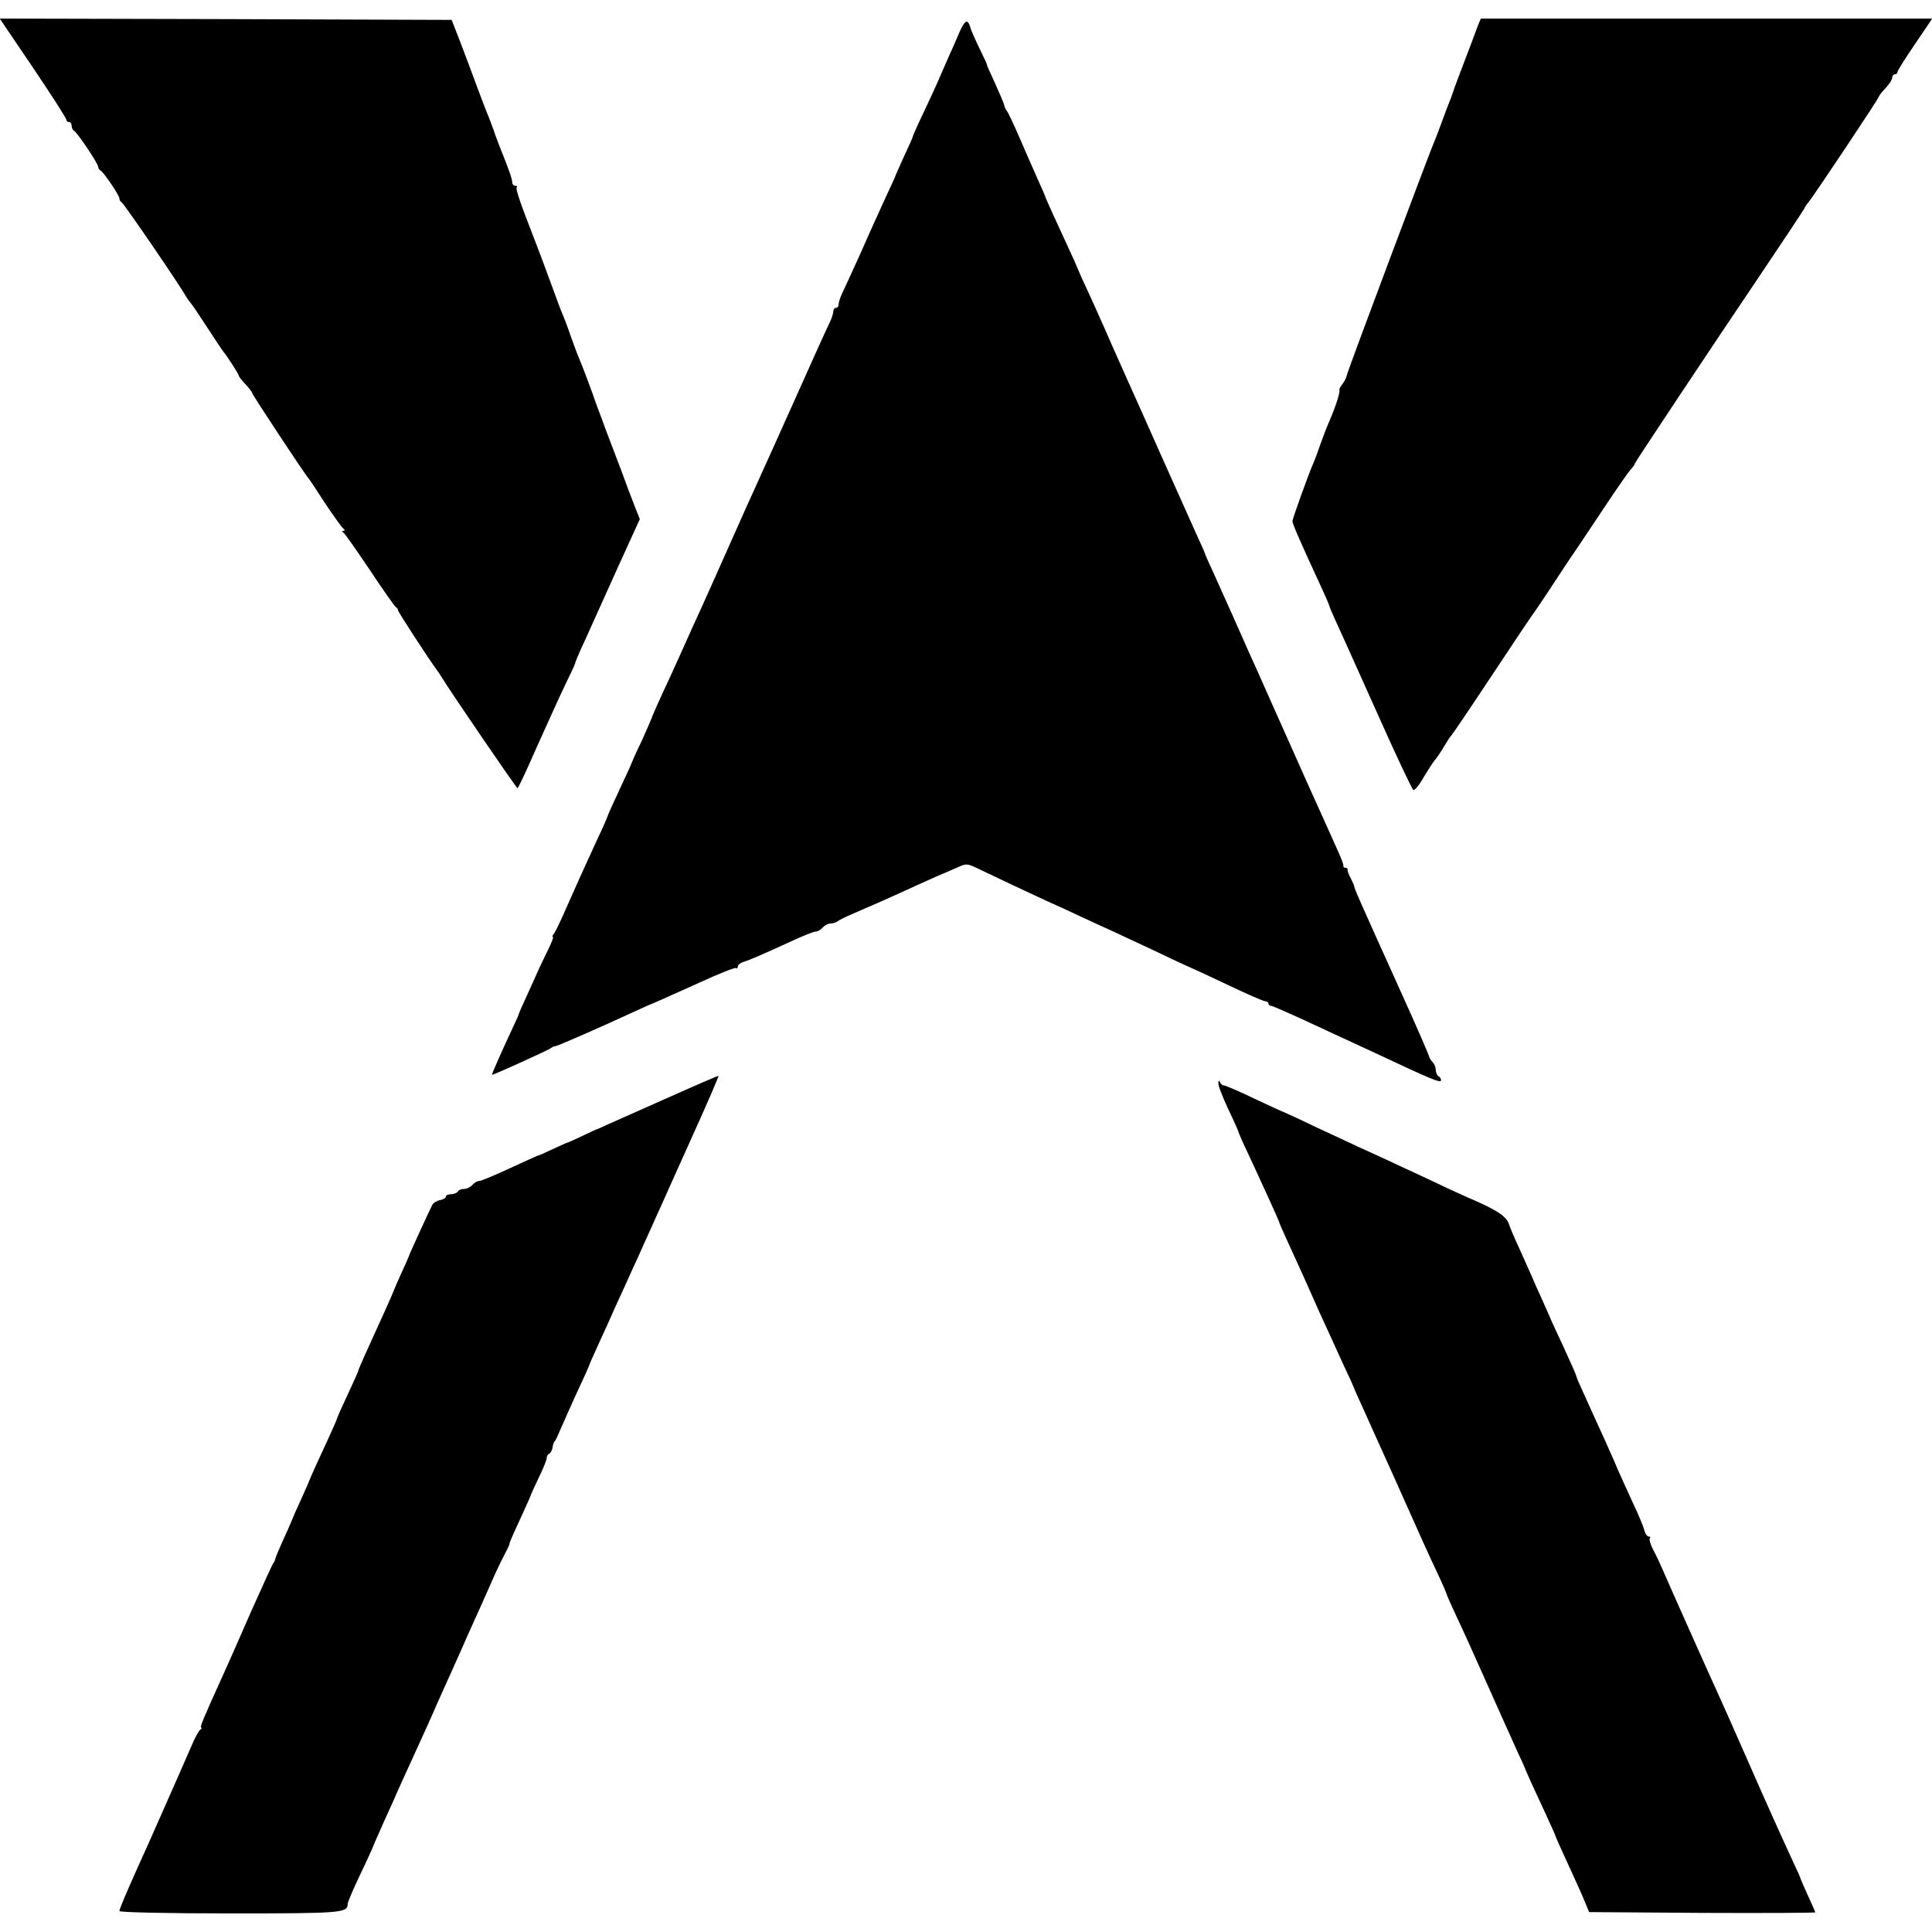 <?xml version="1.0" standalone="no"?>
<!DOCTYPE svg PUBLIC "-//W3C//DTD SVG 20010904//EN"
 "http://www.w3.org/TR/2001/REC-SVG-20010904/DTD/svg10.dtd">
<svg version="1.0" xmlns="http://www.w3.org/2000/svg"
 width="728pt" height="728pt" viewBox="0 0 728 728"
 preserveAspectRatio="xMidYMid meet">
<g transform="translate(0,728) scale(0.1,-0.1)"
fill="#000000" stroke="none">
<path d="M125 7024 c69 -102 125 -190 125 -195 0 -5 5 -9 10 -9 6 0 10 -6 10
-14 0 -8 4 -16 8 -18 11 -4 92 -124 92 -137 0 -5 4 -11 8 -13 11 -4 72 -94 72
-106 0 -6 4 -12 8 -14 8 -3 230 -328 242 -354 3 -5 11 -17 18 -25 7 -8 35 -50
63 -93 28 -43 55 -84 60 -90 15 -18 59 -86 59 -92 0 -3 11 -17 25 -32 14 -15
25 -29 25 -33 0 -5 188 -290 207 -314 5 -5 35 -50 67 -100 33 -49 64 -93 70
-97 6 -5 7 -8 1 -8 -7 0 -7 -3 0 -8 6 -4 50 -68 100 -142 49 -74 93 -136 97
-138 4 -2 8 -7 8 -12 0 -6 114 -181 147 -226 4 -5 13 -18 18 -27 32 -53 281
-417 285 -417 3 0 36 71 74 158 39 86 86 191 106 232 20 41 37 77 37 80 0 3 9
25 20 50 12 25 30 65 41 90 11 25 57 126 101 224 l82 180 -20 50 c-11 28 -34
89 -51 136 -18 47 -36 94 -40 105 -4 11 -13 34 -19 50 -6 17 -16 44 -22 60 -7
17 -13 35 -15 40 -6 20 -55 151 -64 170 -5 11 -18 47 -30 80 -11 33 -25 69
-30 80 -5 11 -25 65 -45 120 -20 55 -47 127 -60 160 -55 141 -73 194 -68 199
4 3 1 6 -5 6 -7 0 -12 6 -12 14 0 11 -10 41 -50 141 -4 11 -14 36 -20 55 -7
19 -18 49 -25 65 -7 17 -25 64 -40 105 -15 41 -42 113 -60 160 l-33 85 -852 3
-851 2 126 -186z"/>
<path d="M5569 7184 c-5 -15 -28 -75 -50 -133 -22 -58 -42 -110 -43 -116 -2
-5 -7 -21 -13 -35 -6 -14 -20 -52 -32 -85 -12 -33 -26 -69 -31 -80 -15 -35
-321 -849 -325 -869 -2 -10 -10 -25 -17 -34 -7 -8 -12 -18 -11 -21 4 -8 -15
-65 -37 -116 -10 -22 -25 -62 -35 -90 -9 -27 -21 -59 -26 -70 -16 -35 -79
-210 -79 -219 0 -10 34 -87 102 -234 21 -45 38 -85 38 -87 0 -3 9 -24 20 -48
11 -23 80 -177 154 -342 73 -164 137 -300 142 -302 5 -1 23 20 39 49 17 28 35
56 40 62 6 6 22 29 35 51 13 22 26 42 30 45 3 3 73 106 155 230 82 124 153
230 158 235 4 6 39 57 76 114 38 58 74 112 80 120 6 9 52 77 101 151 49 74 96
142 105 151 8 9 15 18 15 22 0 4 310 470 450 677 81 120 190 284 190 286 0 2
6 12 14 21 22 27 266 393 266 399 0 3 11 17 25 32 14 15 25 32 25 39 0 7 5 13
10 13 6 0 10 4 10 9 0 5 30 52 66 105 l65 96 -851 0 -850 0 -11 -26z"/>
<path d="M3615 7158 c-10 -24 -29 -68 -43 -98 -13 -30 -30 -68 -37 -85 -7 -16
-31 -69 -54 -117 -23 -48 -41 -89 -41 -91 0 -3 -14 -35 -32 -73 -17 -38 -32
-71 -33 -74 0 -3 -14 -32 -29 -65 -15 -33 -34 -73 -41 -90 -8 -16 -37 -82 -65
-145 -29 -63 -58 -128 -66 -144 -8 -16 -14 -35 -14 -43 0 -7 -4 -13 -10 -13
-5 0 -10 -6 -10 -13 0 -8 -6 -27 -14 -43 -8 -16 -64 -139 -124 -274 -60 -135
-122 -271 -136 -302 -14 -32 -38 -84 -52 -115 -14 -32 -53 -119 -86 -193 -33
-74 -71 -160 -85 -190 -14 -30 -32 -71 -41 -90 -8 -19 -44 -98 -79 -175 -36
-77 -66 -144 -67 -150 -2 -5 -19 -45 -39 -89 -21 -43 -37 -80 -37 -81 0 -2
-20 -46 -45 -99 -25 -53 -45 -98 -45 -100 0 -2 -17 -42 -39 -88 -52 -113 -82
-179 -121 -268 -18 -41 -37 -81 -42 -87 -6 -7 -8 -13 -5 -13 4 0 -4 -21 -17
-47 -13 -27 -34 -70 -46 -98 -12 -27 -32 -70 -43 -95 -12 -25 -21 -47 -22 -50
0 -3 -8 -21 -17 -40 -41 -87 -87 -190 -84 -190 8 0 212 93 221 100 6 5 14 8
18 8 7 0 163 68 297 130 30 14 57 26 60 27 11 4 61 26 187 83 72 33 134 58
137 54 3 -3 6 0 6 6 0 6 10 14 23 18 23 7 65 25 185 80 41 19 79 34 87 34 7 0
18 7 25 15 7 8 20 15 29 15 9 0 21 4 27 8 5 5 32 18 60 30 47 20 121 52 234
104 59 27 114 51 120 53 3 1 20 9 39 17 30 14 36 14 70 -2 64 -31 204 -97 263
-124 32 -14 93 -42 135 -62 43 -20 96 -44 118 -54 22 -10 98 -46 169 -79 70
-34 130 -61 131 -61 1 0 61 -28 131 -61 71 -34 135 -62 142 -62 6 0 12 -4 12
-9 0 -4 4 -8 9 -8 5 0 53 -21 108 -46 54 -25 123 -57 153 -71 30 -14 82 -38
115 -53 234 -110 265 -123 265 -110 0 5 -4 12 -10 15 -5 3 -10 14 -10 24 0 9
-5 22 -12 29 -6 6 -13 17 -14 24 -2 7 -47 112 -102 233 -163 361 -179 397
-179 405 0 3 -6 16 -13 30 -8 14 -13 28 -12 33 1 4 -2 7 -8 7 -6 0 -9 3 -8 8
1 4 -8 27 -19 52 -41 92 -66 146 -90 200 -14 30 -43 96 -65 145 -22 50 -48
108 -58 130 -10 22 -36 81 -58 130 -22 50 -51 115 -65 145 -13 30 -41 93 -62
140 -21 47 -53 118 -71 158 -19 41 -34 75 -34 77 0 2 -15 36 -34 77 -18 40
-76 170 -129 288 -52 118 -109 244 -125 280 -16 36 -44 98 -62 139 -28 65 -75
170 -115 256 -7 17 -20 46 -28 65 -9 19 -36 79 -61 133 -25 53 -45 100 -46
102 0 3 -15 37 -33 77 -18 40 -48 109 -67 153 -19 44 -39 86 -44 94 -6 7 -11
18 -12 25 -1 6 -17 43 -34 81 -18 39 -32 70 -31 70 2 0 -11 27 -27 60 -16 33
-33 70 -36 83 -10 32 -20 27 -41 -20z"/>
<path d="M2515 3143 c-104 -46 -206 -92 -225 -100 -19 -9 -37 -17 -40 -18 -3
0 -27 -12 -55 -25 -27 -13 -52 -24 -55 -25 -3 0 -27 -11 -55 -24 -27 -13 -54
-25 -60 -26 -5 -2 -54 -24 -108 -49 -54 -25 -104 -46 -111 -46 -8 0 -19 -7
-26 -15 -7 -8 -21 -15 -31 -15 -10 0 -21 -4 -24 -10 -3 -5 -15 -10 -26 -10
-10 0 -19 -4 -19 -9 0 -5 -10 -11 -21 -13 -12 -2 -26 -10 -30 -18 -10 -19 -89
-191 -89 -195 0 -1 -12 -29 -27 -61 -15 -33 -27 -61 -28 -64 -3 -10 -43 -99
-111 -248 -13 -29 -24 -55 -24 -57 0 -3 -18 -43 -40 -90 -22 -47 -40 -87 -40
-90 0 -2 -13 -32 -29 -67 -34 -73 -74 -161 -76 -168 -1 -3 -9 -22 -18 -42 -9
-21 -25 -55 -34 -75 -9 -21 -17 -40 -18 -43 -1 -3 -14 -32 -29 -65 -15 -33
-28 -64 -29 -70 -1 -5 -4 -12 -7 -15 -3 -3 -41 -86 -85 -185 -43 -99 -91 -207
-106 -240 -73 -160 -87 -195 -81 -195 4 0 2 -4 -4 -8 -5 -4 -21 -32 -33 -62
-13 -30 -34 -77 -46 -105 -12 -27 -46 -104 -75 -170 -29 -66 -63 -142 -76
-170 -51 -114 -74 -168 -74 -176 0 -5 186 -9 418 -9 422 0 442 2 442 36 0 6
21 56 47 110 26 54 47 101 48 104 1 3 8 21 17 40 8 19 34 77 57 127 22 51 55
123 72 160 43 94 78 171 98 218 10 22 34 76 54 120 20 44 47 105 60 135 14 30
36 81 51 113 14 31 37 83 51 115 14 31 33 69 41 84 8 15 15 30 14 33 0 3 18
44 40 91 22 48 40 88 40 90 0 2 14 32 30 66 17 34 30 67 30 74 0 7 4 14 9 16
5 2 11 12 13 23 1 11 5 22 9 25 3 3 15 29 27 58 13 29 40 91 62 138 22 47 40
87 40 89 0 2 16 38 36 82 20 43 42 92 49 108 7 17 30 66 50 110 20 44 42 94
50 110 7 17 28 62 45 100 17 39 38 84 45 100 7 17 59 131 114 254 56 124 100
225 98 227 -1 1 -87 -36 -192 -83z"/>
<path d="M4591 3198 c-1 -9 16 -51 36 -95 21 -43 37 -80 38 -83 0 -3 8 -21 16
-40 9 -19 28 -60 42 -90 14 -30 41 -90 61 -133 20 -44 36 -80 36 -82 0 -2 13
-32 29 -67 42 -91 78 -171 123 -273 23 -49 60 -132 84 -184 24 -51 44 -95 44
-96 0 -2 15 -36 34 -77 18 -40 69 -154 114 -253 104 -233 127 -285 168 -372
19 -40 34 -75 34 -77 0 -3 18 -44 41 -93 23 -48 67 -146 99 -218 57 -128 85
-190 130 -290 13 -27 24 -52 25 -55 5 -15 42 -95 76 -168 21 -46 39 -85 39
-87 0 -2 16 -39 36 -82 20 -43 49 -107 65 -143 l27 -65 426 -3 c234 -1 426 0
426 2 0 2 -12 30 -27 62 -15 33 -27 61 -28 64 0 3 -11 28 -24 55 -54 117 -104
228 -186 415 -62 140 -76 173 -100 225 -29 63 -192 428 -212 475 -8 19 -23 51
-34 71 -10 20 -16 39 -12 43 3 3 2 6 -4 6 -6 0 -14 11 -17 24 -3 13 -23 61
-45 107 -21 46 -54 118 -71 159 -18 41 -46 104 -63 140 -16 36 -40 88 -53 117
-13 28 -24 54 -24 57 0 3 -20 49 -45 103 -25 54 -50 107 -54 118 -5 11 -19 43
-31 70 -13 28 -31 68 -40 90 -10 22 -31 69 -47 105 -17 36 -33 75 -37 87 -9
28 -42 51 -126 88 -36 15 -112 50 -170 78 -158 74 -220 102 -275 127 -27 13
-101 47 -163 76 -62 30 -115 54 -116 54 -2 0 -51 23 -109 50 -58 28 -110 50
-115 50 -6 0 -13 6 -15 13 -4 7 -6 6 -6 -5z"/>
</g>
</svg>
